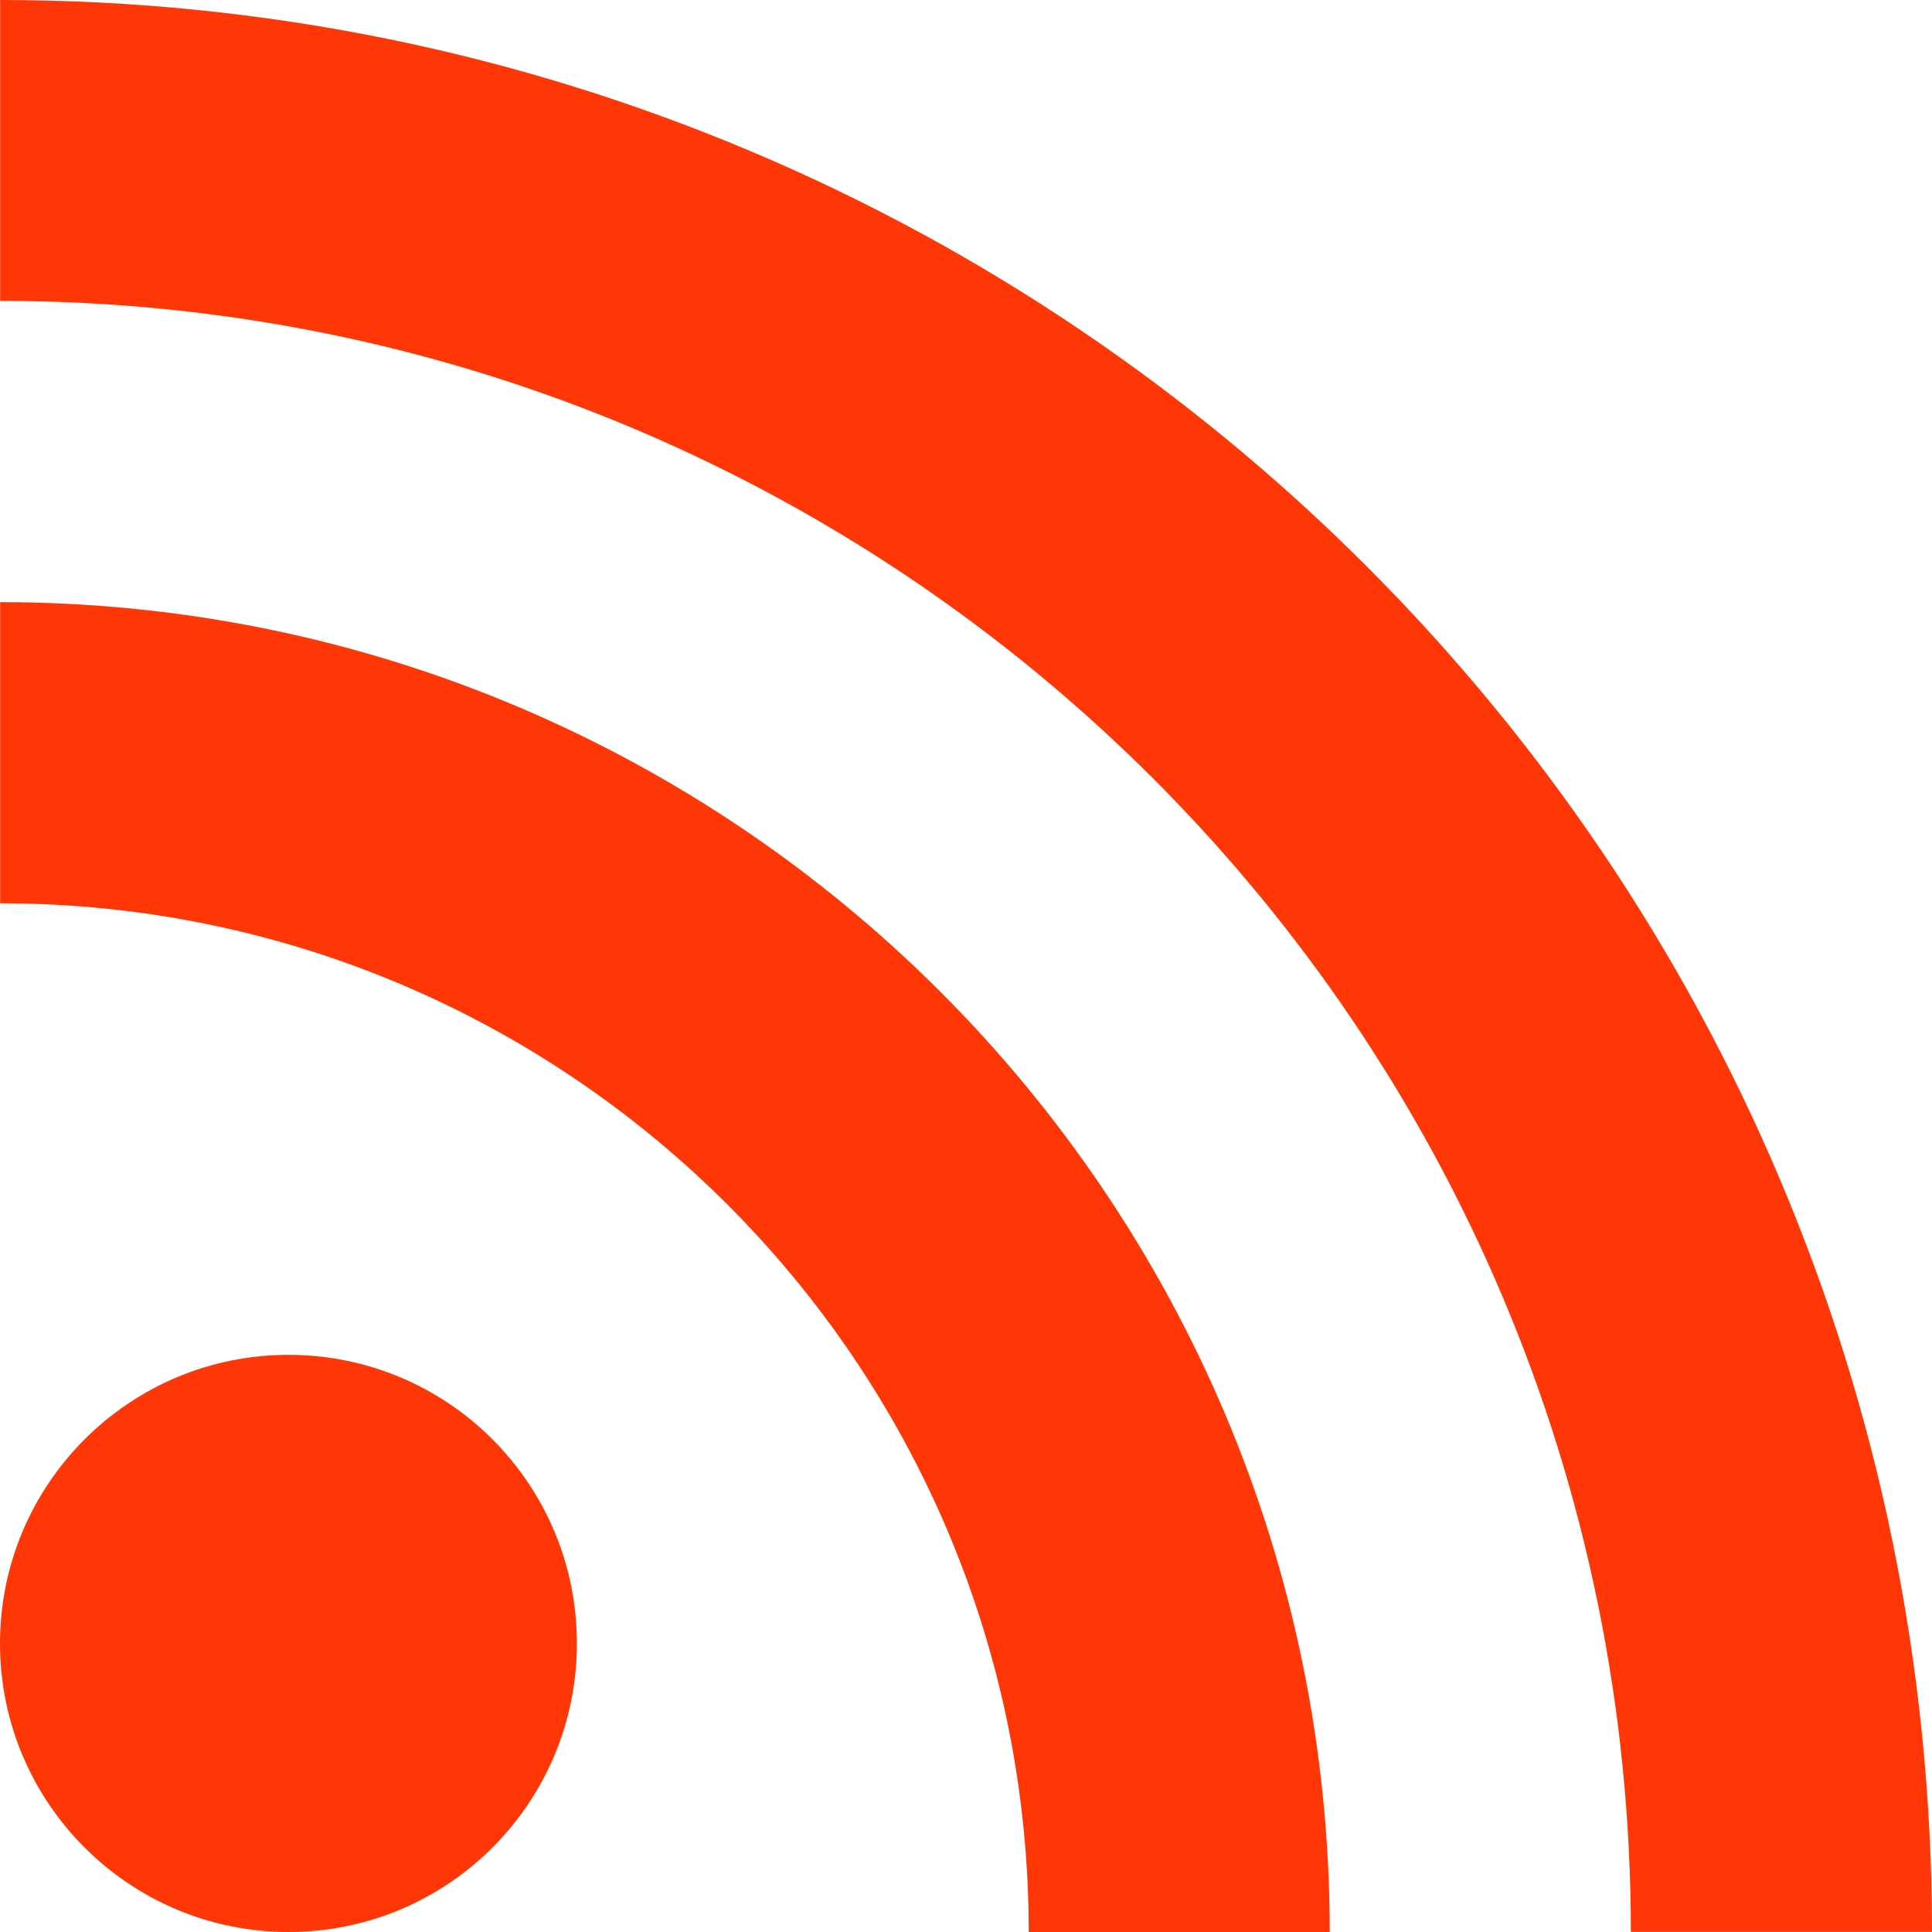 <?xml version="1.0" encoding="UTF-8"?>
<svg width="15px" height="15px" viewBox="0 0 15 15" version="1.1" xmlns="http://www.w3.org/2000/svg" xmlns:xlink="http://www.w3.org/1999/xlink">
    <!-- Generator: Sketch 41.1 (35376) - http://www.bohemiancoding.com/sketch -->
    <title>icon_rss</title>
    <desc>Created with Sketch.</desc>
    <defs></defs>
    <g id="Page-1" stroke="none" stroke-width="1" fill="none" fill-rule="evenodd">
        <g id="gamevirt-desktop-@1440-main-page-2" transform="translate(-1297, -1614)" fill="#FF3605">
            <path d="M1297.001,1614 L1297.001,1616.336 C1303.994,1616.336 1309.662,1622.006 1309.662,1628.999 L1312,1628.999 C1312,1620.715 1305.285,1614 1297.001,1614 Z M1297.001,1618.675 L1297.001,1621.013 C1301.411,1621.013 1304.987,1624.588 1304.987,1629 L1307.324,1629 C1307.324,1623.298 1302.702,1618.675 1297.001,1618.675 Z M1299.24,1624.519 C1298.003,1624.519 1297,1625.523 1297,1626.76 C1297,1627.996 1298.003,1629 1299.24,1629 C1300.478,1629 1301.479,1627.997 1301.479,1626.76 C1301.479,1625.522 1300.478,1624.519 1299.24,1624.519 Z" id="icon_rss"></path>
        </g>
    </g>
</svg>
